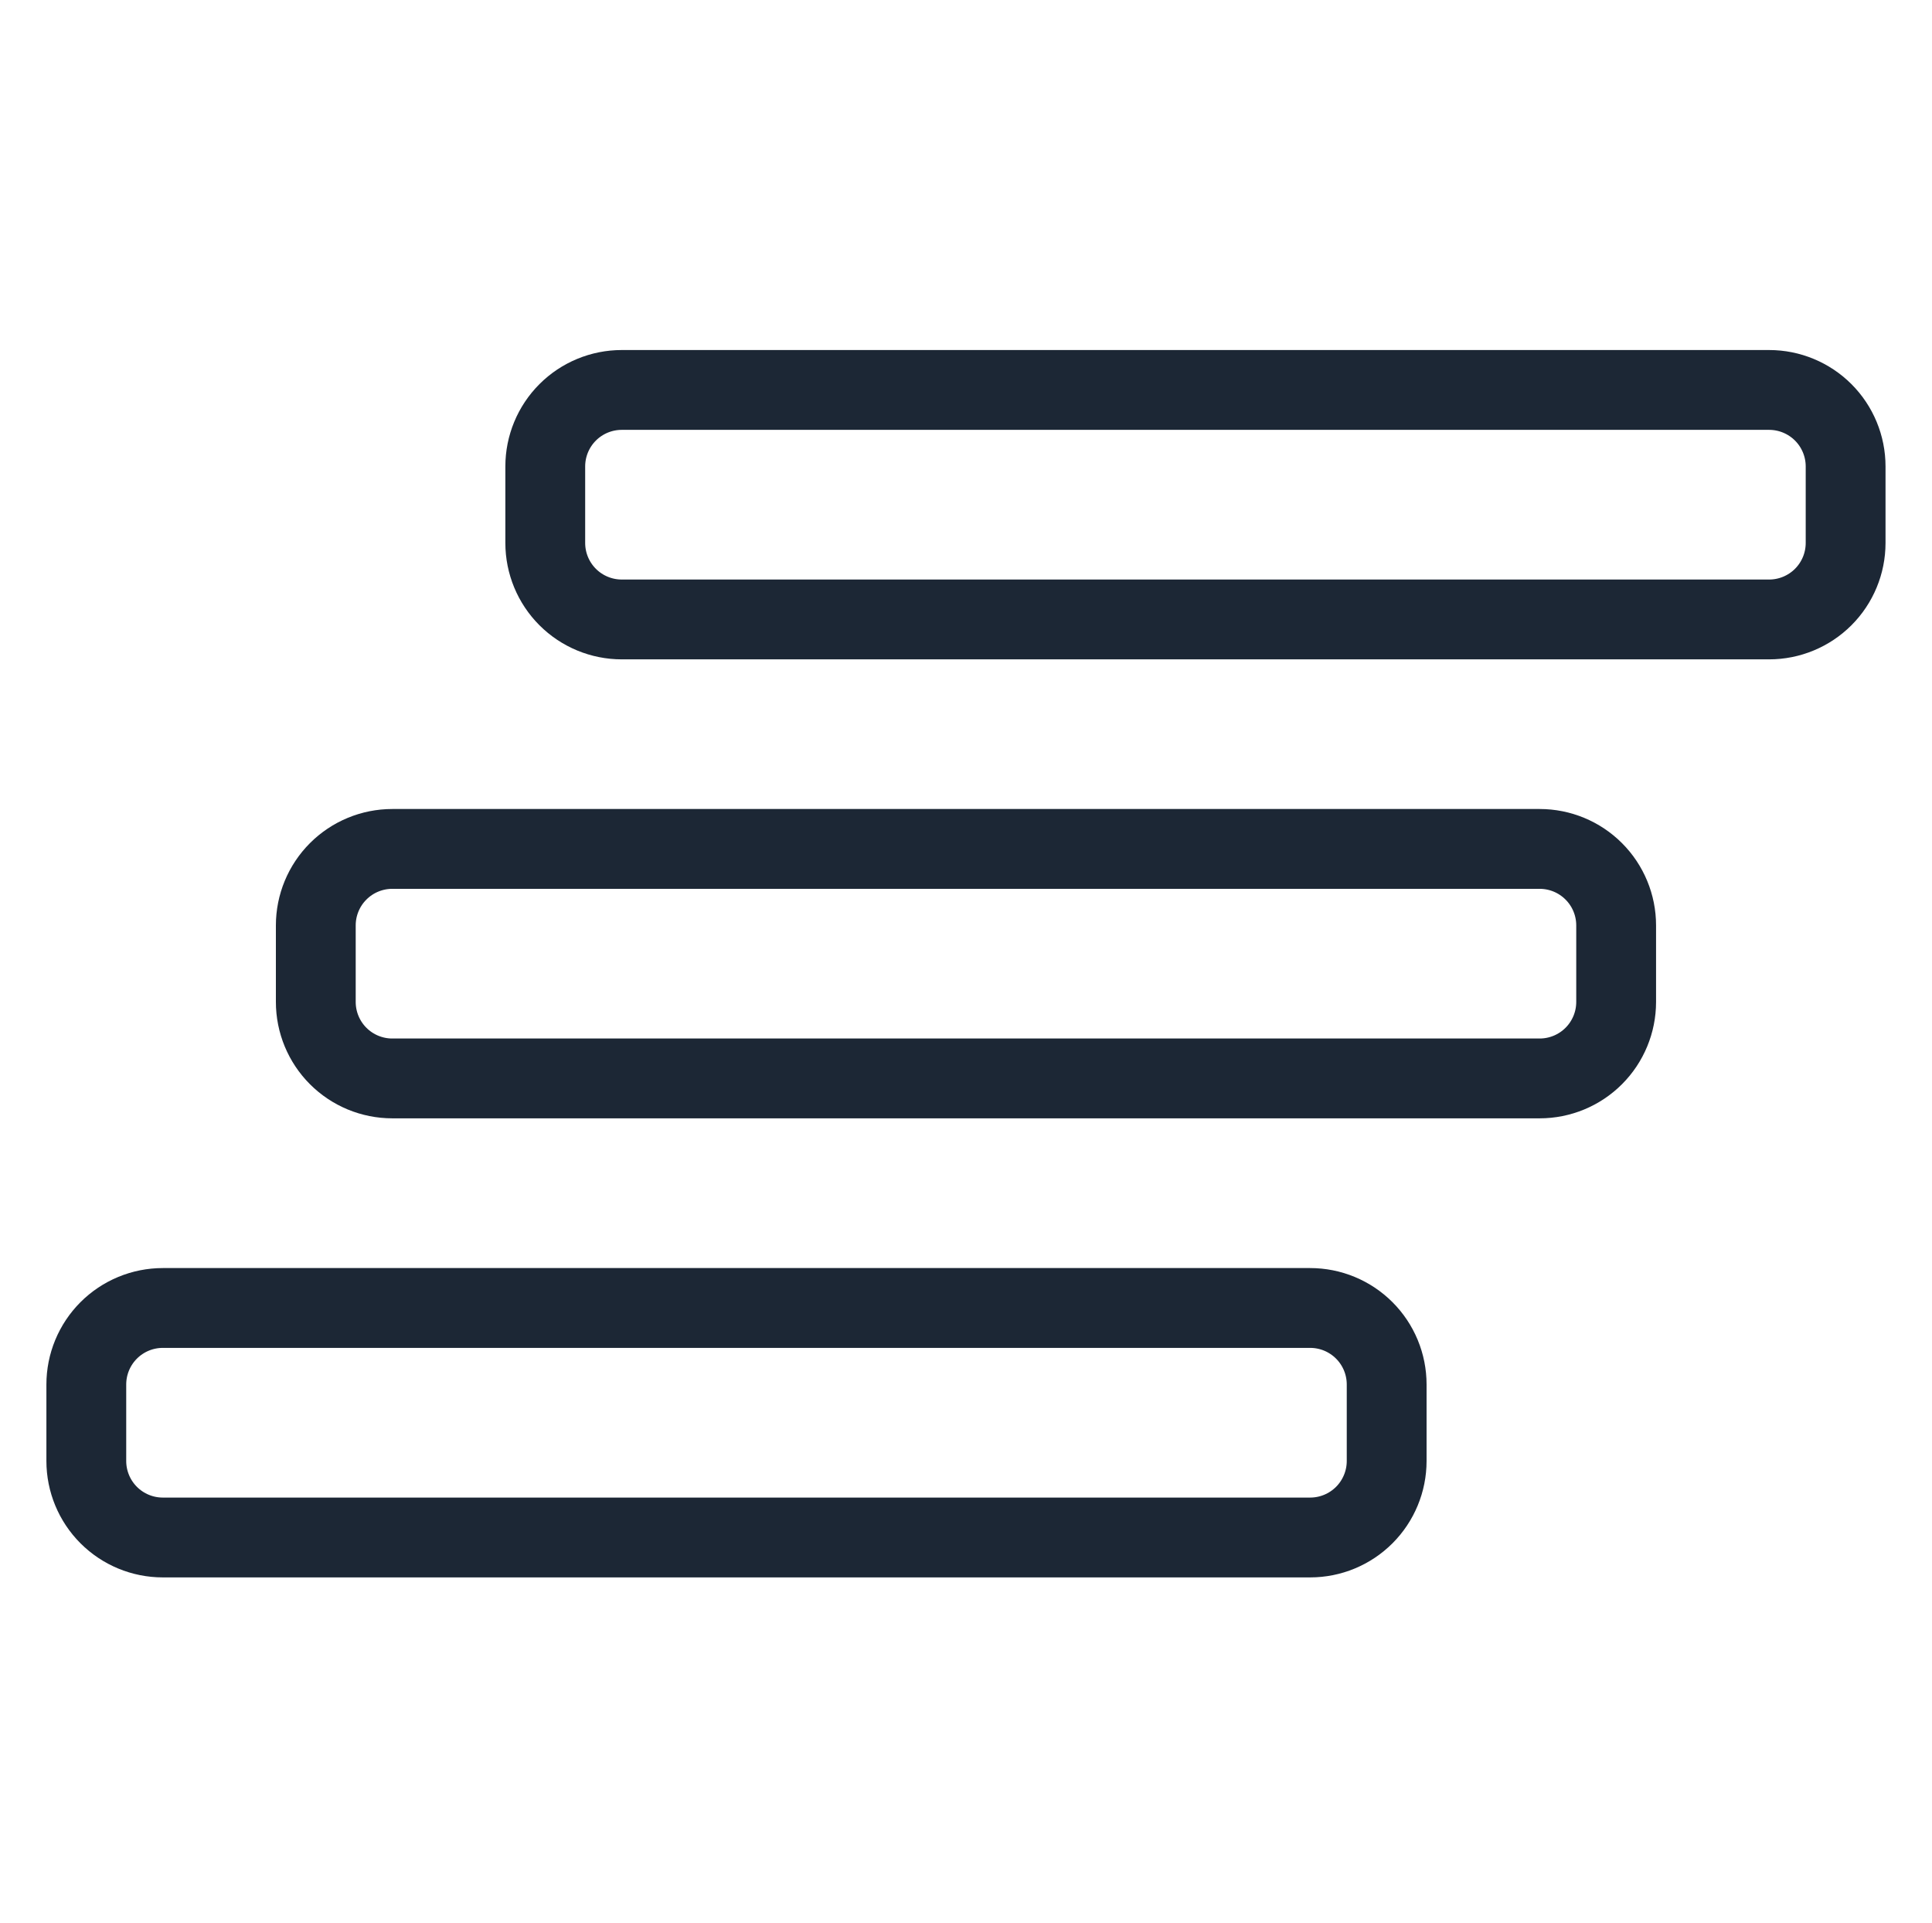 <svg width="211" height="210" viewBox="0 0 211 210" fill="none" xmlns="http://www.w3.org/2000/svg">
<path d="M201.566 59.288C201.566 61.504 200.686 63.629 199.119 65.195C197.552 66.762 195.427 67.642 193.212 67.642H67.904C65.688 67.642 63.563 66.762 61.997 65.195C60.43 63.629 59.55 61.504 59.55 59.288V50.934C59.55 48.719 60.43 46.594 61.997 45.027C63.563 43.461 65.688 42.581 67.904 42.581H193.212C195.427 42.581 197.552 43.461 199.119 45.027C200.686 46.594 201.566 48.719 201.566 50.934V59.288Z" stroke="#1C2735" stroke-width="8.717" stroke-linecap="round" stroke-linejoin="round"/>
<path d="M176.505 109.408C176.505 111.623 175.625 113.748 174.058 115.315C172.492 116.881 170.367 117.761 168.151 117.761H42.843C40.627 117.761 38.503 116.881 36.936 115.315C35.369 113.748 34.489 111.623 34.489 109.408V101.054C34.489 98.838 35.369 96.713 36.936 95.147C38.503 93.58 40.627 92.7 42.843 92.7H168.151C170.367 92.7 172.492 93.58 174.058 95.147C175.625 96.713 176.505 98.838 176.505 101.054V109.408Z" stroke="#1C2735" stroke-width="8.717" stroke-linecap="round" stroke-linejoin="round"/>
<path d="M151.442 159.536C151.442 161.752 150.562 163.876 148.995 165.443C147.428 167.01 145.303 167.89 143.088 167.89H17.78C15.564 167.89 13.439 167.01 11.873 165.443C10.306 163.876 9.426 161.752 9.426 159.536V151.182C9.426 150.085 9.642 148.999 10.062 147.985C10.482 146.972 11.097 146.051 11.873 145.275C12.648 144.499 13.569 143.884 14.583 143.464C15.596 143.044 16.683 142.828 17.78 142.828H143.088C144.185 142.828 145.271 143.044 146.285 143.464C147.298 143.884 148.219 144.499 148.995 145.275C149.771 146.051 150.386 146.972 150.806 147.985C151.226 148.999 151.442 150.085 151.442 151.182V159.536Z" stroke="#1C2735" stroke-width="8.717" stroke-linecap="round" stroke-linejoin="round"/>
</svg>
